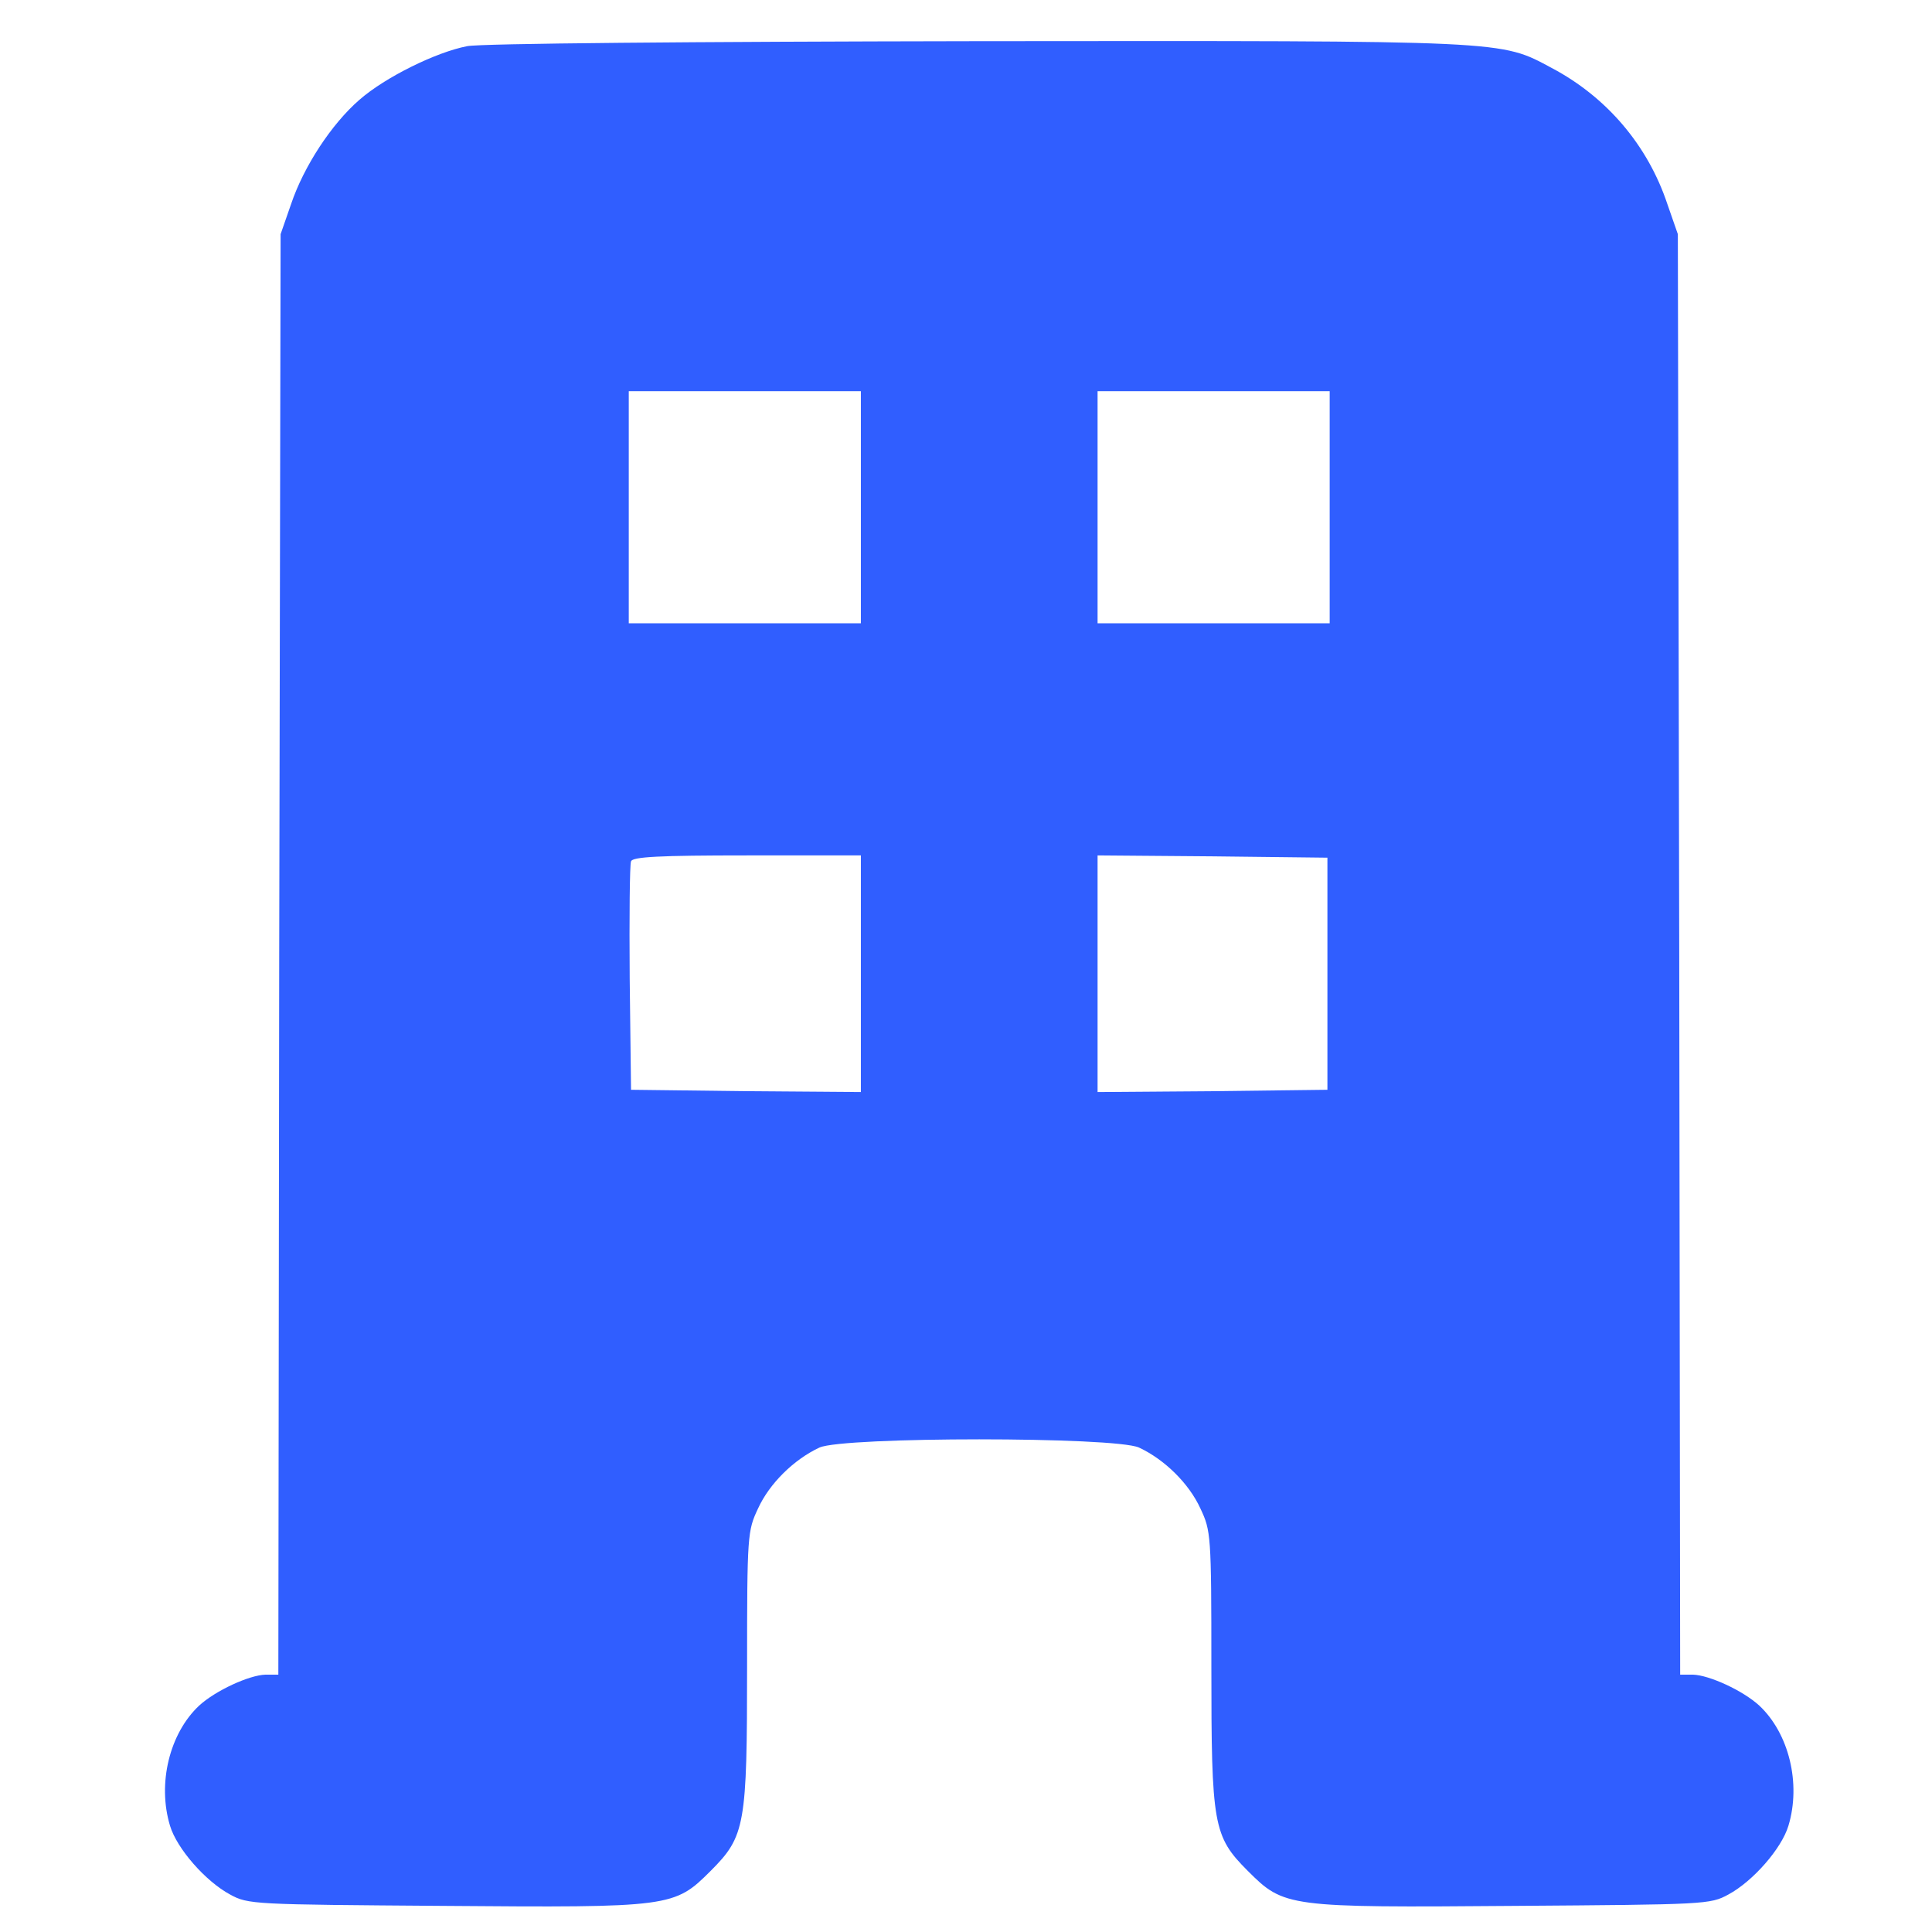 <svg width="29" height="29" viewBox="0 0 29 29" fill="none" xmlns="http://www.w3.org/2000/svg">
<path d="M7.013 0.693C6.548 0.782 5.783 1.158 5.394 1.499C4.977 1.861 4.56 2.497 4.369 3.064L4.212 3.515L4.191 14.322L4.178 25.137H3.986C3.74 25.144 3.235 25.376 2.989 25.602C2.545 26.018 2.36 26.77 2.552 27.405C2.654 27.747 3.085 28.239 3.453 28.437C3.727 28.587 3.795 28.587 6.658 28.608C10.08 28.635 10.121 28.628 10.668 28.082C11.187 27.562 11.214 27.398 11.214 25.007C11.214 23.033 11.221 22.978 11.378 22.644C11.549 22.268 11.918 21.906 12.301 21.728C12.669 21.564 16.728 21.564 17.096 21.728C17.479 21.906 17.848 22.268 18.019 22.644C18.176 22.978 18.183 23.033 18.183 25.007C18.183 27.398 18.21 27.562 18.729 28.082C19.276 28.628 19.317 28.635 22.739 28.608C25.602 28.587 25.67 28.587 25.944 28.437C26.312 28.239 26.743 27.747 26.845 27.405C27.037 26.77 26.852 26.018 26.408 25.602C26.162 25.376 25.657 25.144 25.411 25.137H25.22L25.206 14.322L25.185 3.515L25.028 3.064C24.734 2.182 24.119 1.458 23.293 1.021C22.514 0.604 22.678 0.611 14.664 0.618C10.381 0.625 7.211 0.652 7.013 0.693ZM12.922 7.614V9.356H11.18H9.438V7.614V5.872H11.18H12.922V7.614ZM19.959 7.614V9.356H18.217H16.475V7.614V5.872H18.217H19.959V7.614ZM12.922 14.616V16.392L11.201 16.379L9.472 16.358L9.452 14.685C9.445 13.769 9.452 12.977 9.472 12.929C9.493 12.861 9.896 12.84 11.214 12.84H12.922V14.616ZM19.925 14.616V16.358L18.203 16.379L16.475 16.392V14.616V12.84L18.203 12.854L19.925 12.874V14.616Z" fill="#305EFF"/>
</svg>
